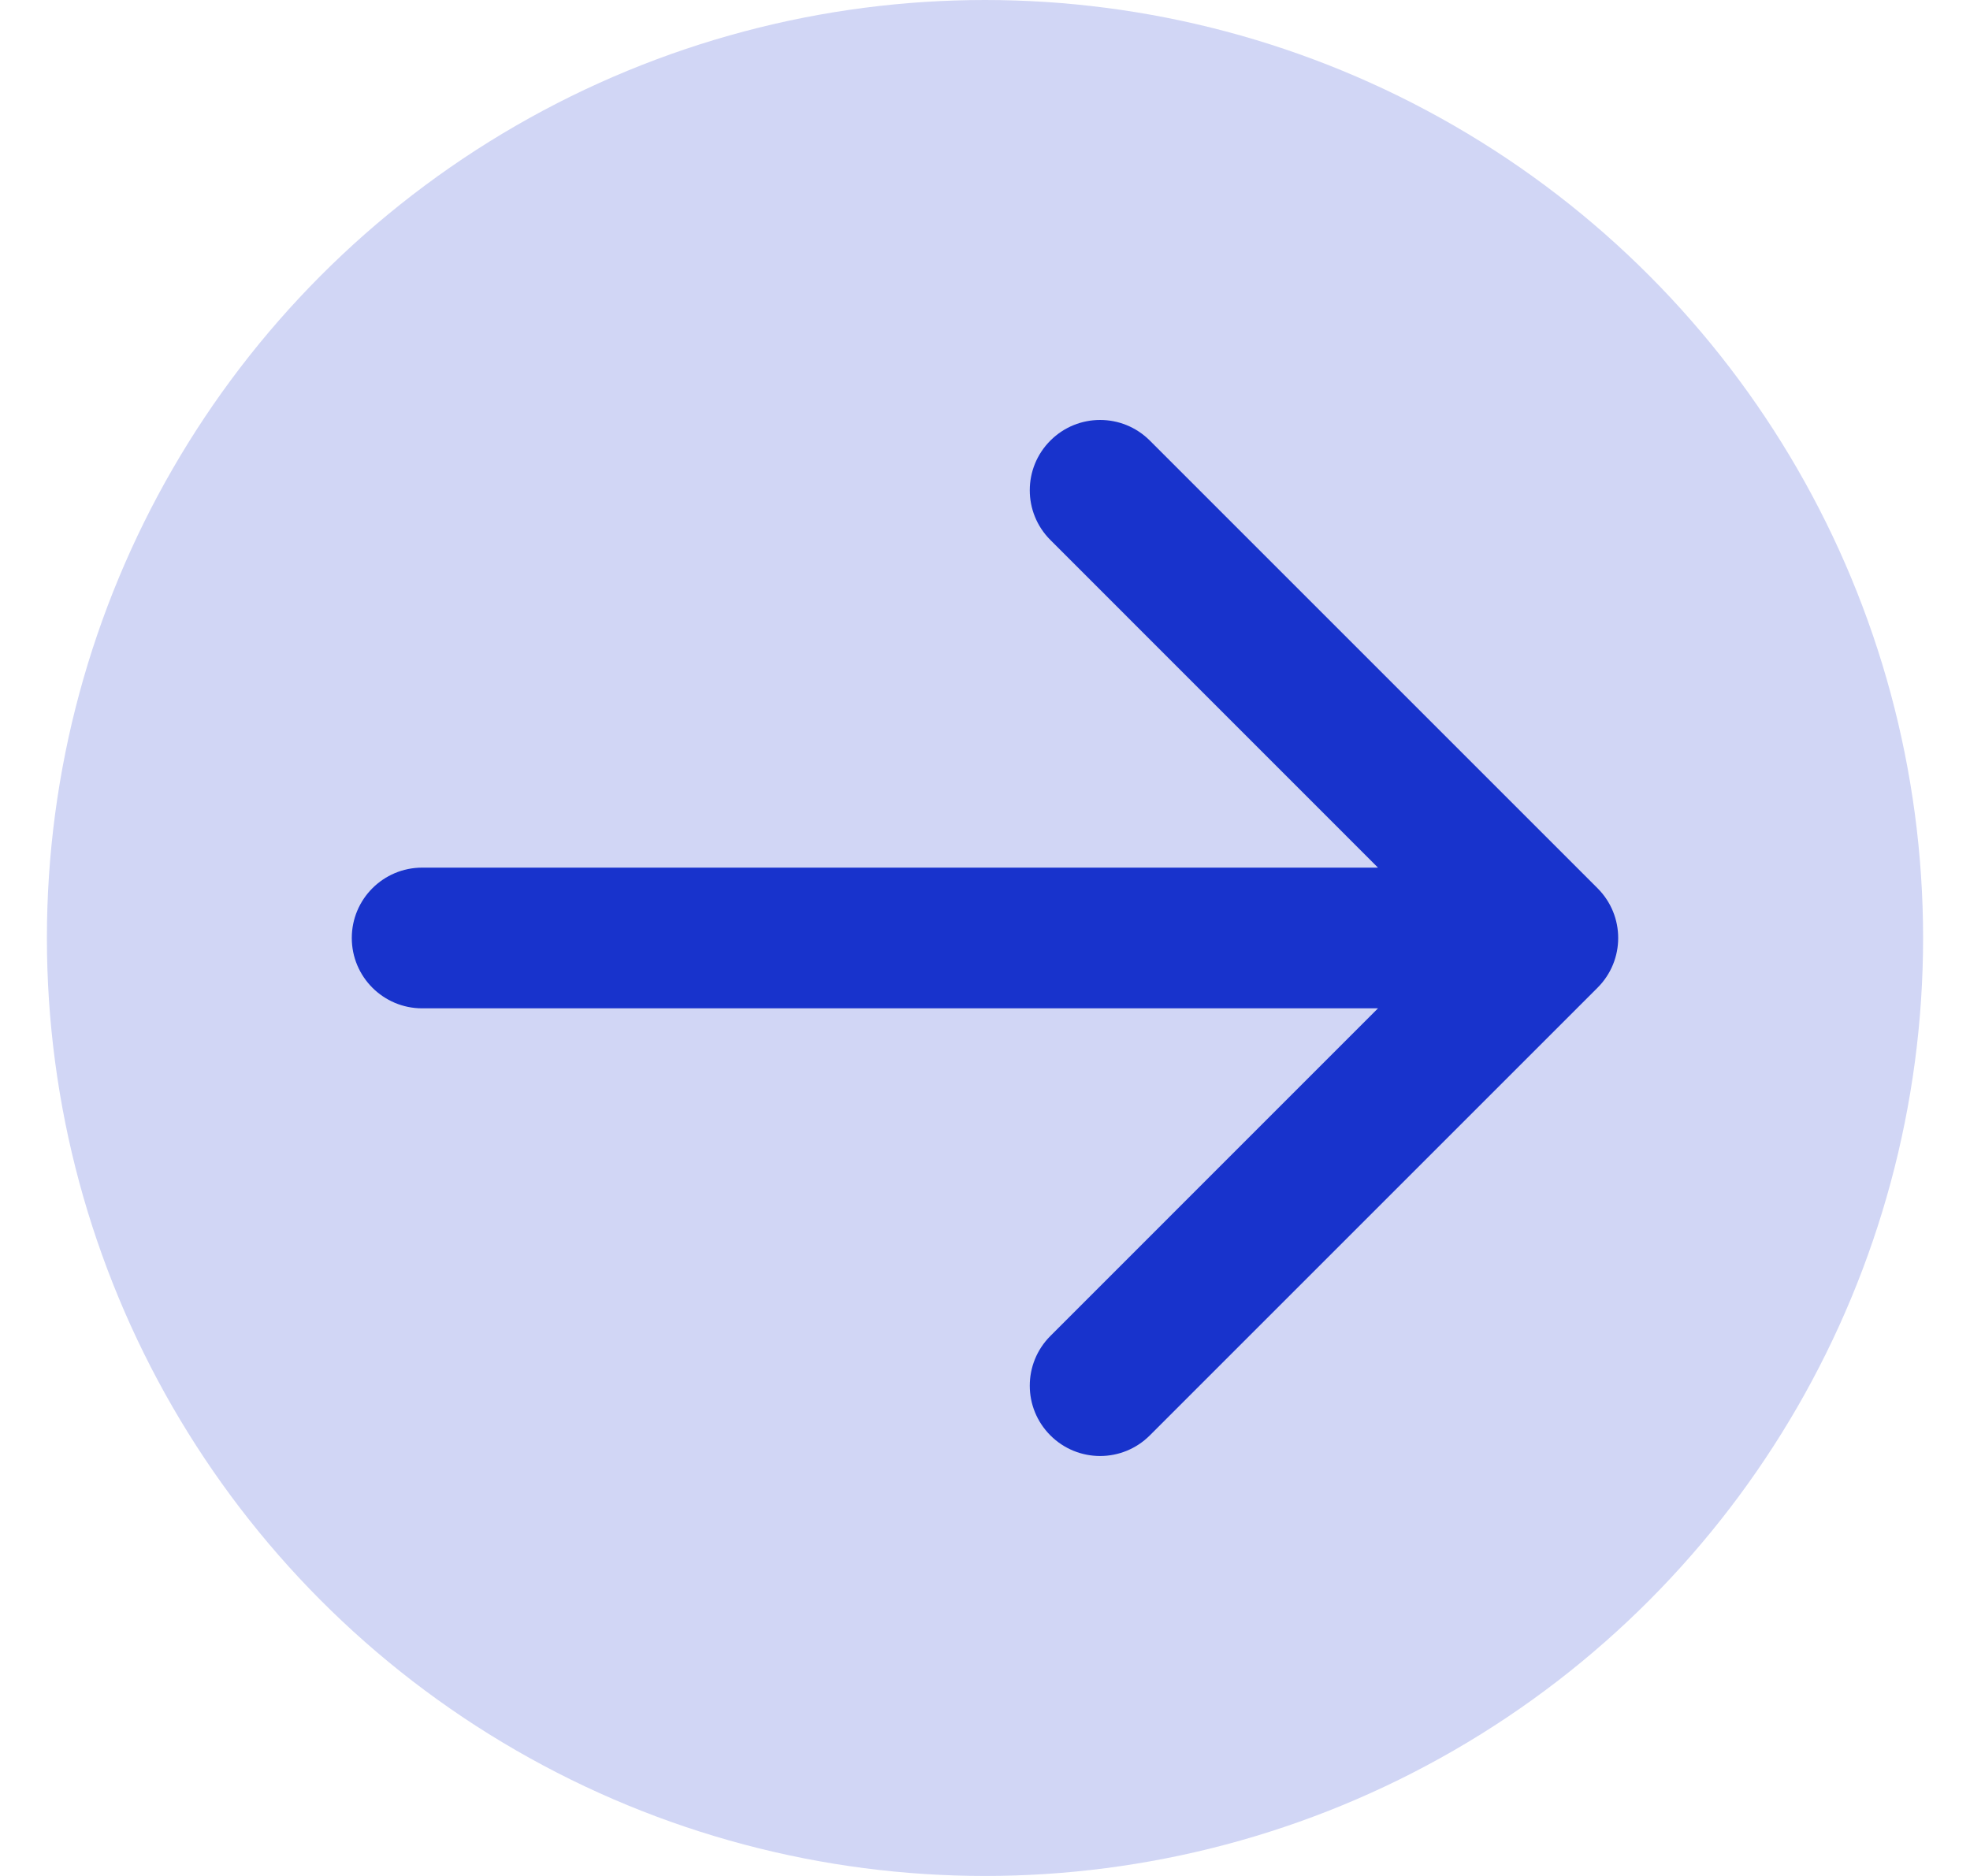<svg width="21" height="20" viewBox="0 0 21 20" fill="none" xmlns="http://www.w3.org/2000/svg">
<circle cx="10.5" cy="10" r="10" fill="#D1D6F5"/>
<path d="M4.5 9.25C4.086 9.25 3.75 9.586 3.75 10C3.75 10.414 4.086 10.75 4.5 10.75L4.5 10L4.5 9.25ZM17.03 10.53C17.323 10.237 17.323 9.763 17.03 9.47L12.257 4.697C11.964 4.404 11.49 4.404 11.197 4.697C10.904 4.99 10.904 5.464 11.197 5.757L15.439 10L11.197 14.243C10.904 14.536 10.904 15.01 11.197 15.303C11.49 15.596 11.964 15.596 12.257 15.303L17.03 10.53ZM4.5 10L4.5 10.75L16.5 10.75L16.5 10L16.5 9.25L4.5 9.25L4.5 10Z" fill="#1833CC"/>
</svg>
